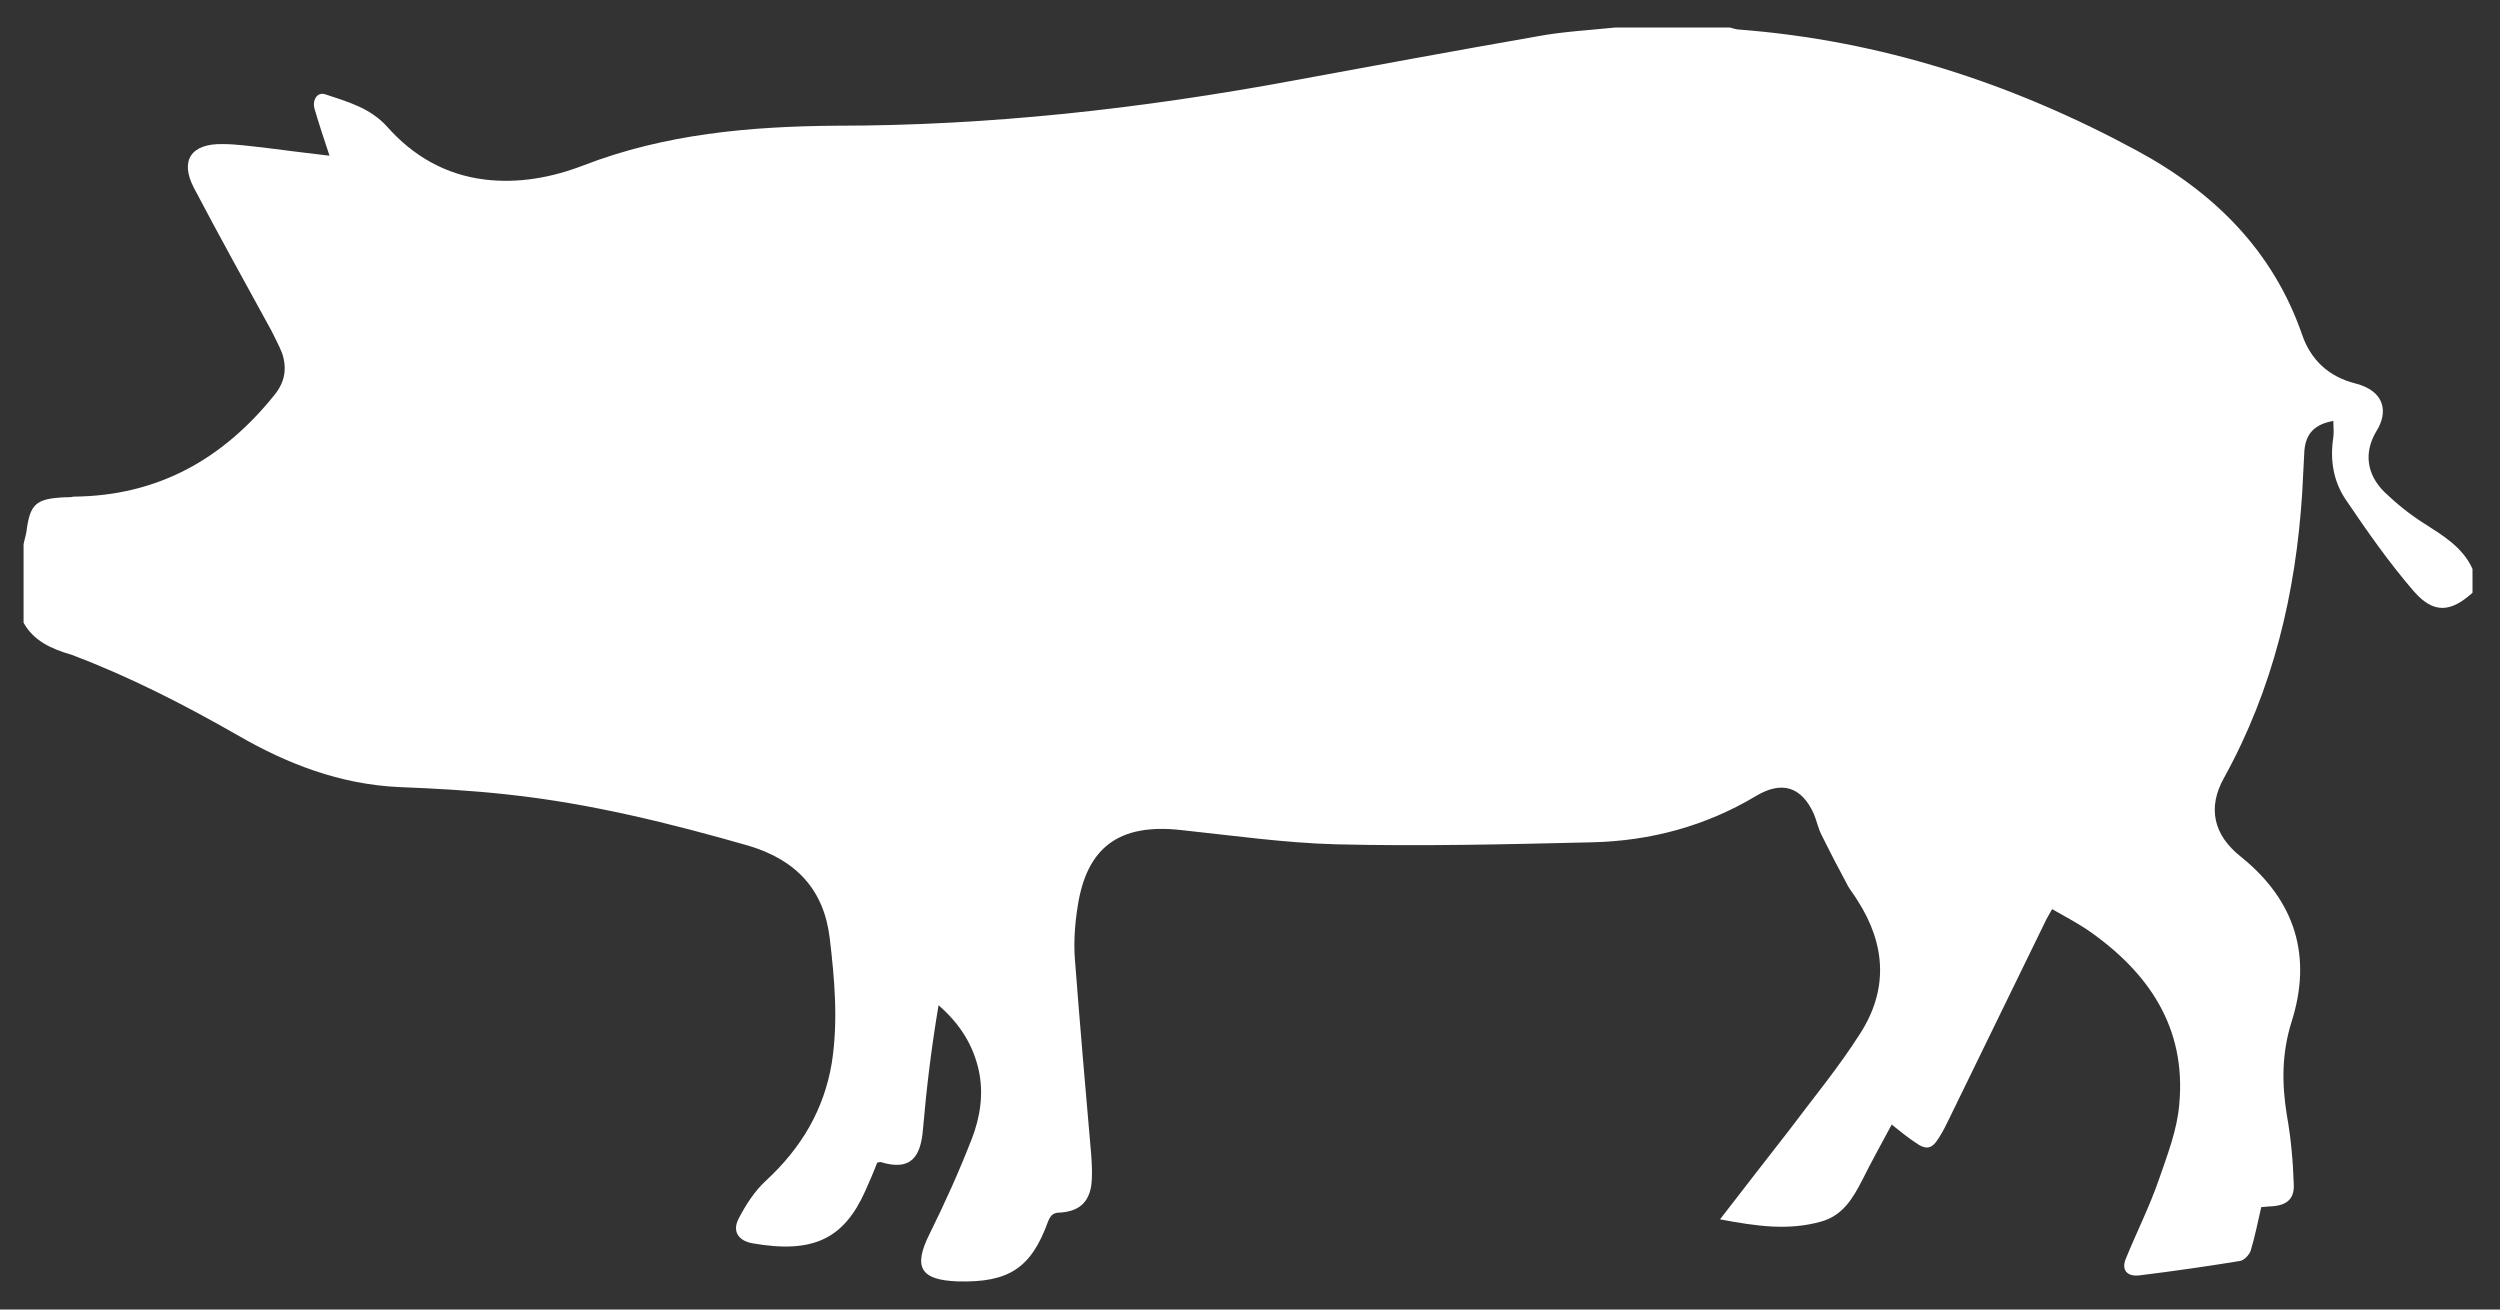 <?xml version="1.0" encoding="UTF-8"?> <svg xmlns="http://www.w3.org/2000/svg" width="63" height="33" viewBox="0 0 63 33" fill="none"><rect x="0" y="0" width="63" height="33" fill="#333333" stroke="none"/> <path d="M0.594 15.693C0.594 15.04 0.594 14.37 0.594 13.717C0.612 13.614 0.647 13.511 0.665 13.408C0.754 12.704 0.896 12.566 1.626 12.532C1.698 12.532 1.787 12.532 1.858 12.515C3.995 12.497 5.633 11.552 6.915 9.954C7.182 9.628 7.235 9.284 7.111 8.906C7.039 8.717 6.933 8.528 6.843 8.339C6.185 7.137 5.526 5.951 4.885 4.731C4.529 4.044 4.814 3.614 5.615 3.631C5.953 3.631 6.292 3.683 6.63 3.717C7.164 3.786 7.716 3.855 8.304 3.924C8.161 3.494 8.036 3.116 7.93 2.755C7.858 2.515 8.001 2.308 8.197 2.377C8.766 2.566 9.336 2.721 9.764 3.202C10.405 3.924 11.224 4.405 12.221 4.525C13.075 4.628 13.912 4.473 14.713 4.164C16.761 3.374 18.898 3.185 21.07 3.168C24.952 3.168 28.762 2.738 32.572 2.034C34.62 1.656 36.668 1.278 38.733 0.917C39.374 0.796 40.051 0.762 40.709 0.693C41.671 0.693 42.633 0.693 43.594 0.693C43.665 0.711 43.754 0.745 43.825 0.745C47.404 1.02 50.716 2.102 53.832 3.786C55.809 4.851 57.286 6.329 58.016 8.442C58.23 9.061 58.675 9.491 59.352 9.662C60.1 9.851 60.189 10.384 59.886 10.865C59.565 11.398 59.637 11.948 60.082 12.394C60.385 12.686 60.723 12.961 61.079 13.185C61.56 13.494 62.058 13.786 62.307 14.336C62.307 14.542 62.307 14.731 62.307 14.937C61.755 15.435 61.328 15.47 60.83 14.903C60.206 14.181 59.654 13.391 59.12 12.601C58.8 12.137 58.711 11.587 58.8 11.02C58.818 10.882 58.8 10.745 58.8 10.607C58.319 10.693 58.105 10.934 58.07 11.363C58.052 11.707 58.034 12.068 58.016 12.412C57.856 14.937 57.286 17.36 56.04 19.611C55.63 20.35 55.773 21.037 56.467 21.587C57.856 22.703 58.266 24.112 57.749 25.745C57.5 26.535 57.5 27.291 57.625 28.081C57.731 28.666 57.785 29.267 57.803 29.851C57.821 30.229 57.607 30.384 57.215 30.401C57.144 30.401 57.055 30.418 56.984 30.418C56.895 30.796 56.823 31.174 56.717 31.518C56.681 31.621 56.556 31.758 56.45 31.776C55.613 31.913 54.776 32.033 53.939 32.136C53.601 32.188 53.44 31.999 53.583 31.69C53.85 31.037 54.17 30.401 54.402 29.731C54.615 29.112 54.865 28.477 54.918 27.824C55.096 25.899 54.153 24.49 52.568 23.408C52.301 23.236 52.016 23.081 51.713 22.91C51.642 23.047 51.571 23.15 51.535 23.236C50.734 24.886 49.915 26.552 49.114 28.202C49.042 28.356 48.953 28.528 48.864 28.666C48.686 28.958 48.544 28.992 48.259 28.786C48.081 28.666 47.903 28.528 47.671 28.339C47.404 28.837 47.155 29.284 46.924 29.748C46.692 30.195 46.443 30.624 45.909 30.779C45.072 31.02 44.253 30.899 43.345 30.727C43.95 29.937 44.52 29.215 45.09 28.477C45.695 27.669 46.336 26.896 46.87 26.054C47.582 24.954 47.529 23.82 46.817 22.703C46.728 22.549 46.603 22.411 46.532 22.257C46.318 21.862 46.105 21.449 45.909 21.054C45.82 20.882 45.784 20.693 45.713 20.521C45.41 19.834 44.912 19.662 44.253 20.058C42.989 20.814 41.6 21.192 40.122 21.226C37.967 21.277 35.831 21.329 33.676 21.277C32.377 21.243 31.059 21.054 29.759 20.917C28.21 20.745 27.391 21.346 27.16 22.824C27.088 23.27 27.053 23.734 27.088 24.181C27.213 25.813 27.355 27.463 27.498 29.095C27.516 29.353 27.533 29.628 27.498 29.886C27.427 30.315 27.177 30.521 26.732 30.556C26.554 30.556 26.483 30.607 26.412 30.779C25.984 31.965 25.415 32.325 24.133 32.291C23.189 32.257 23.011 31.93 23.42 31.105C23.812 30.315 24.168 29.525 24.489 28.7C24.702 28.15 24.791 27.566 24.667 26.982C24.524 26.329 24.186 25.796 23.652 25.332C23.474 26.38 23.349 27.411 23.26 28.442C23.207 29.13 22.975 29.525 22.192 29.284C22.174 29.284 22.156 29.284 22.103 29.301C22.014 29.542 21.907 29.782 21.8 30.023C21.266 31.209 20.5 31.604 18.951 31.329C18.595 31.26 18.453 31.02 18.613 30.71C18.791 30.367 19.022 30.006 19.307 29.748C20.198 28.923 20.767 27.961 20.963 26.776C21.123 25.727 21.034 24.697 20.91 23.648C20.767 22.429 20.073 21.673 18.862 21.312C16.886 20.745 14.874 20.247 12.808 20.023C11.882 19.92 10.957 19.869 10.049 19.834C8.571 19.765 7.235 19.25 5.989 18.528C4.636 17.755 3.265 17.051 1.805 16.501C1.27 16.346 0.843 16.14 0.594 15.693Z" fill="white"></path> </svg> 